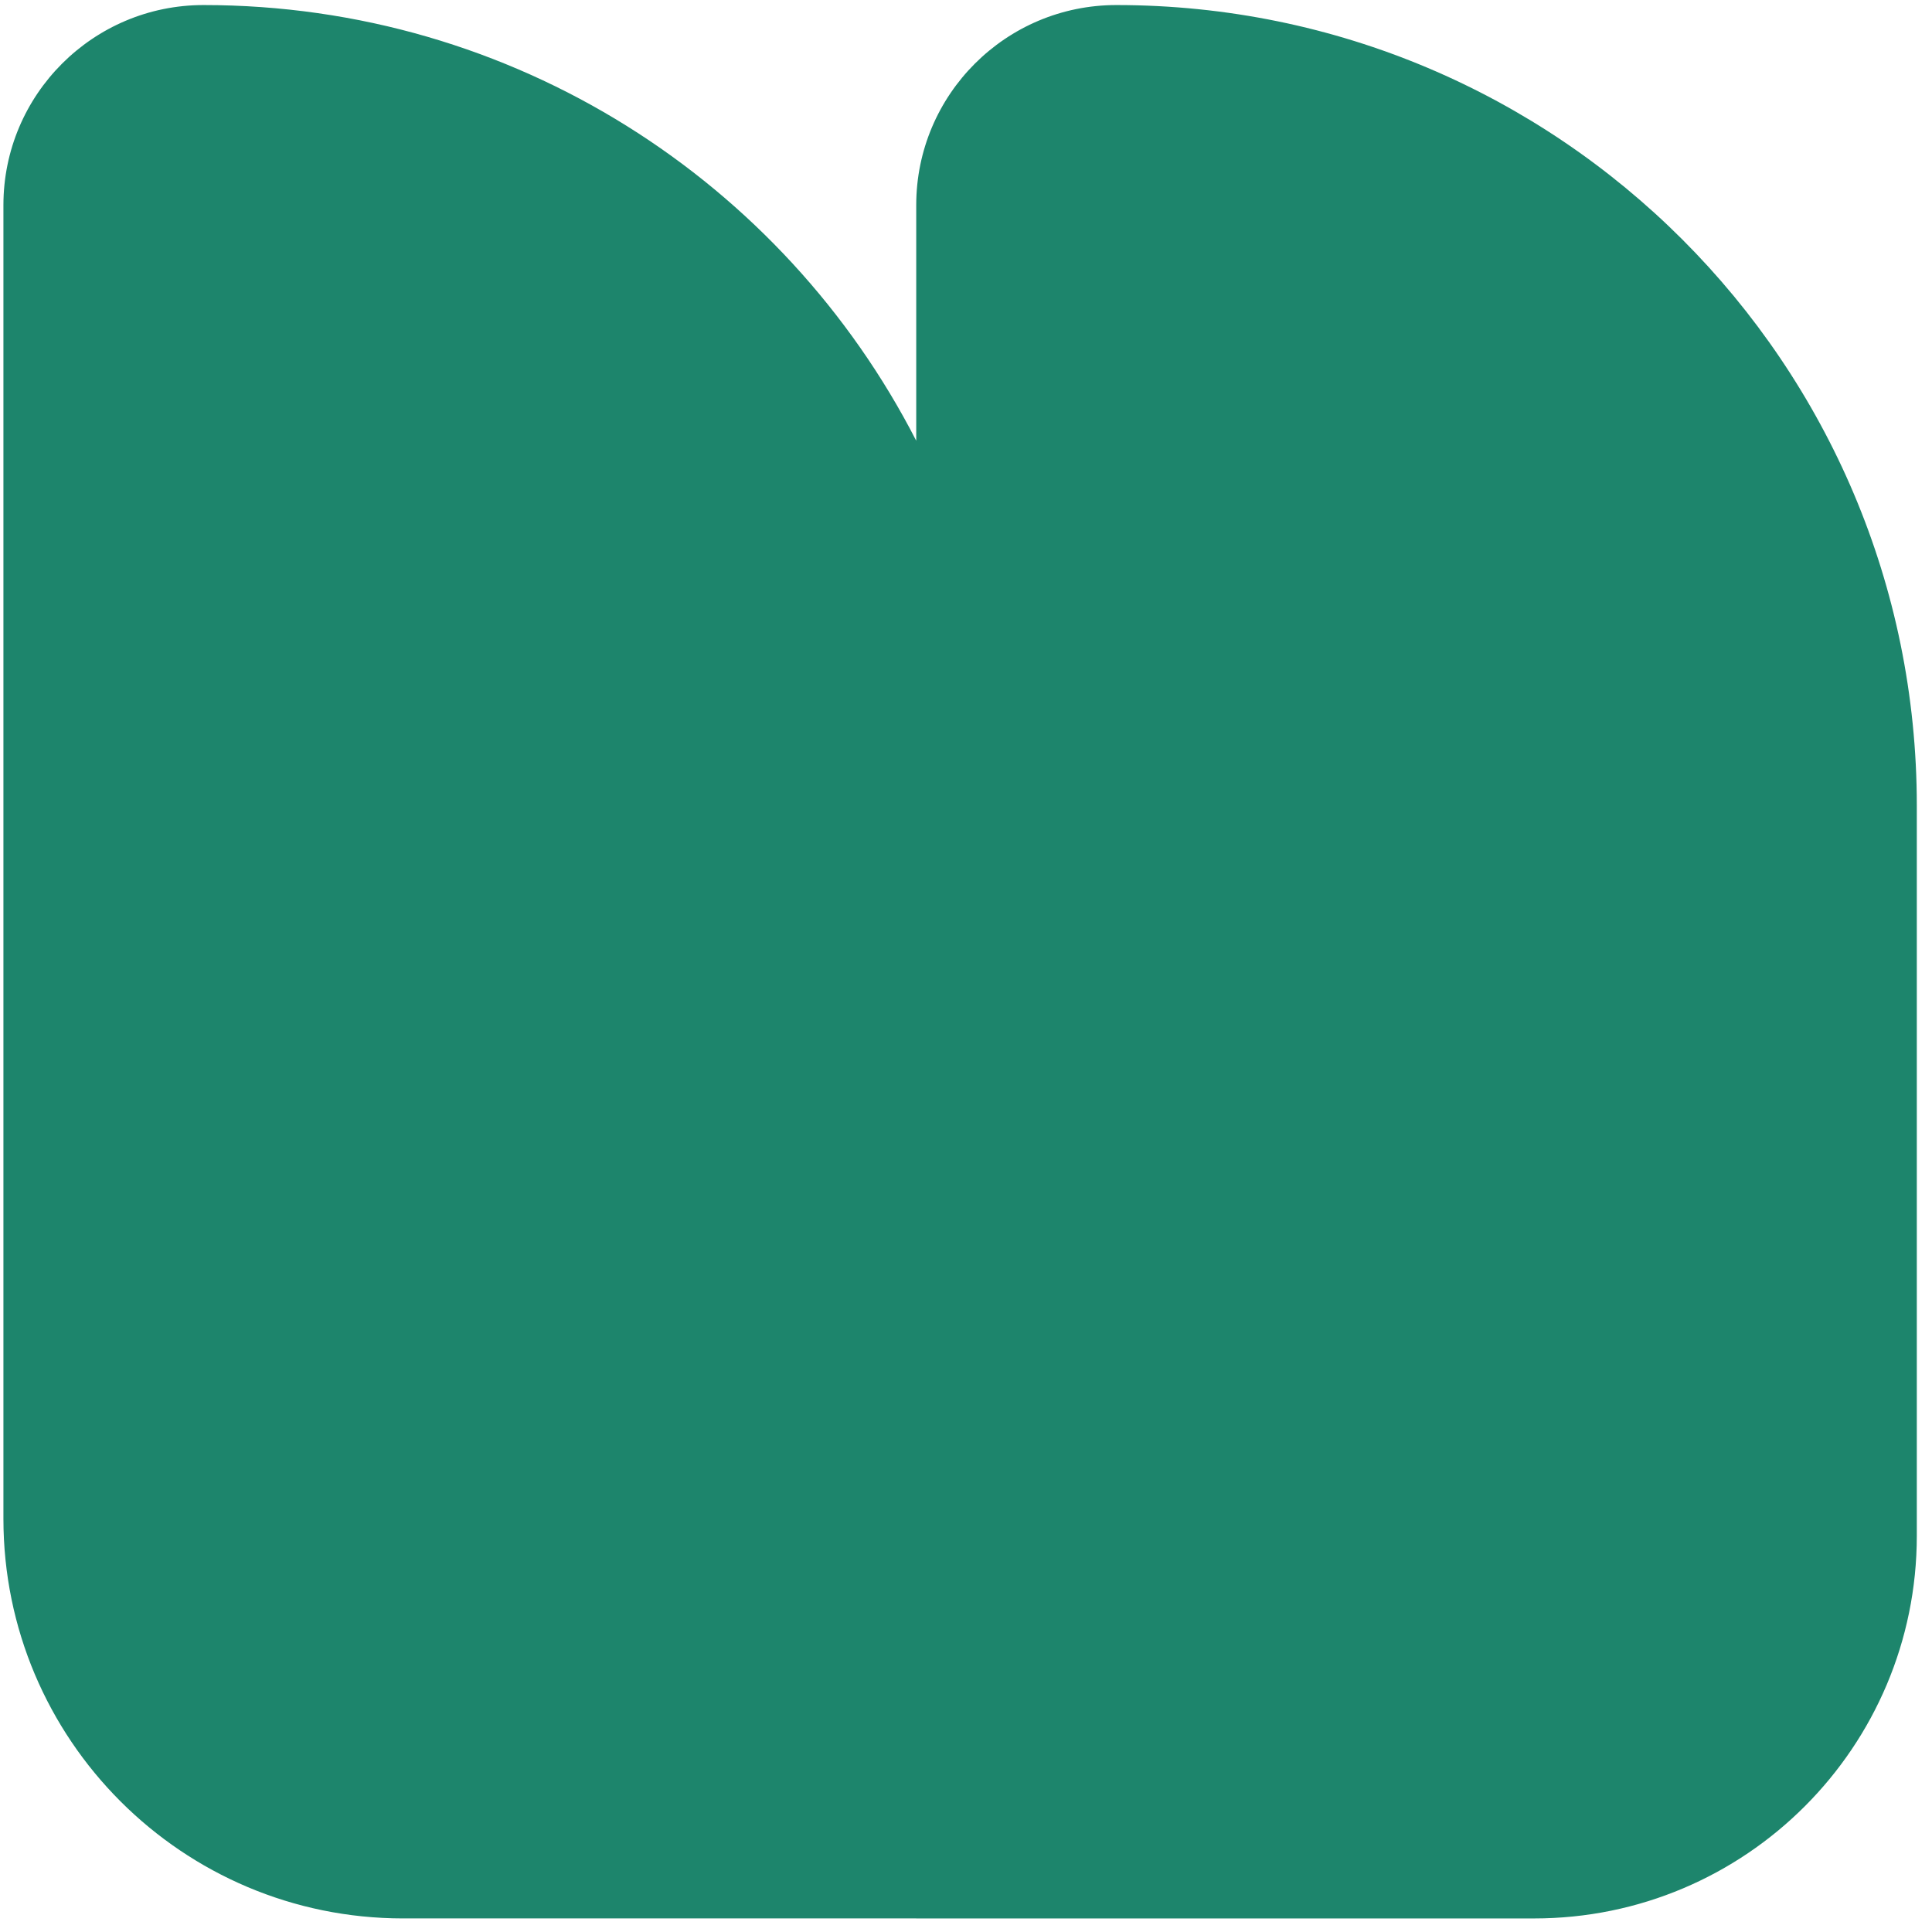 <svg width="109" height="109" viewBox="0 0 109 109" fill="none" xmlns="http://www.w3.org/2000/svg">
<path fill-rule="evenodd" clip-rule="evenodd" d="M11.483 0.285C5.248 0.285 0.193 5.34 0.193 11.575V85.684C0.193 98.138 10.289 108.234 22.744 108.234H51.692V108.235H86.553C98.477 108.235 108.143 98.569 108.143 86.645V45.446C108.143 20.504 87.924 0.285 62.983 0.285C56.747 0.285 51.692 5.34 51.692 11.575V24.865C44.208 10.271 29.012 0.285 11.483 0.285Z" fill="#1D856C"/>
</svg>
